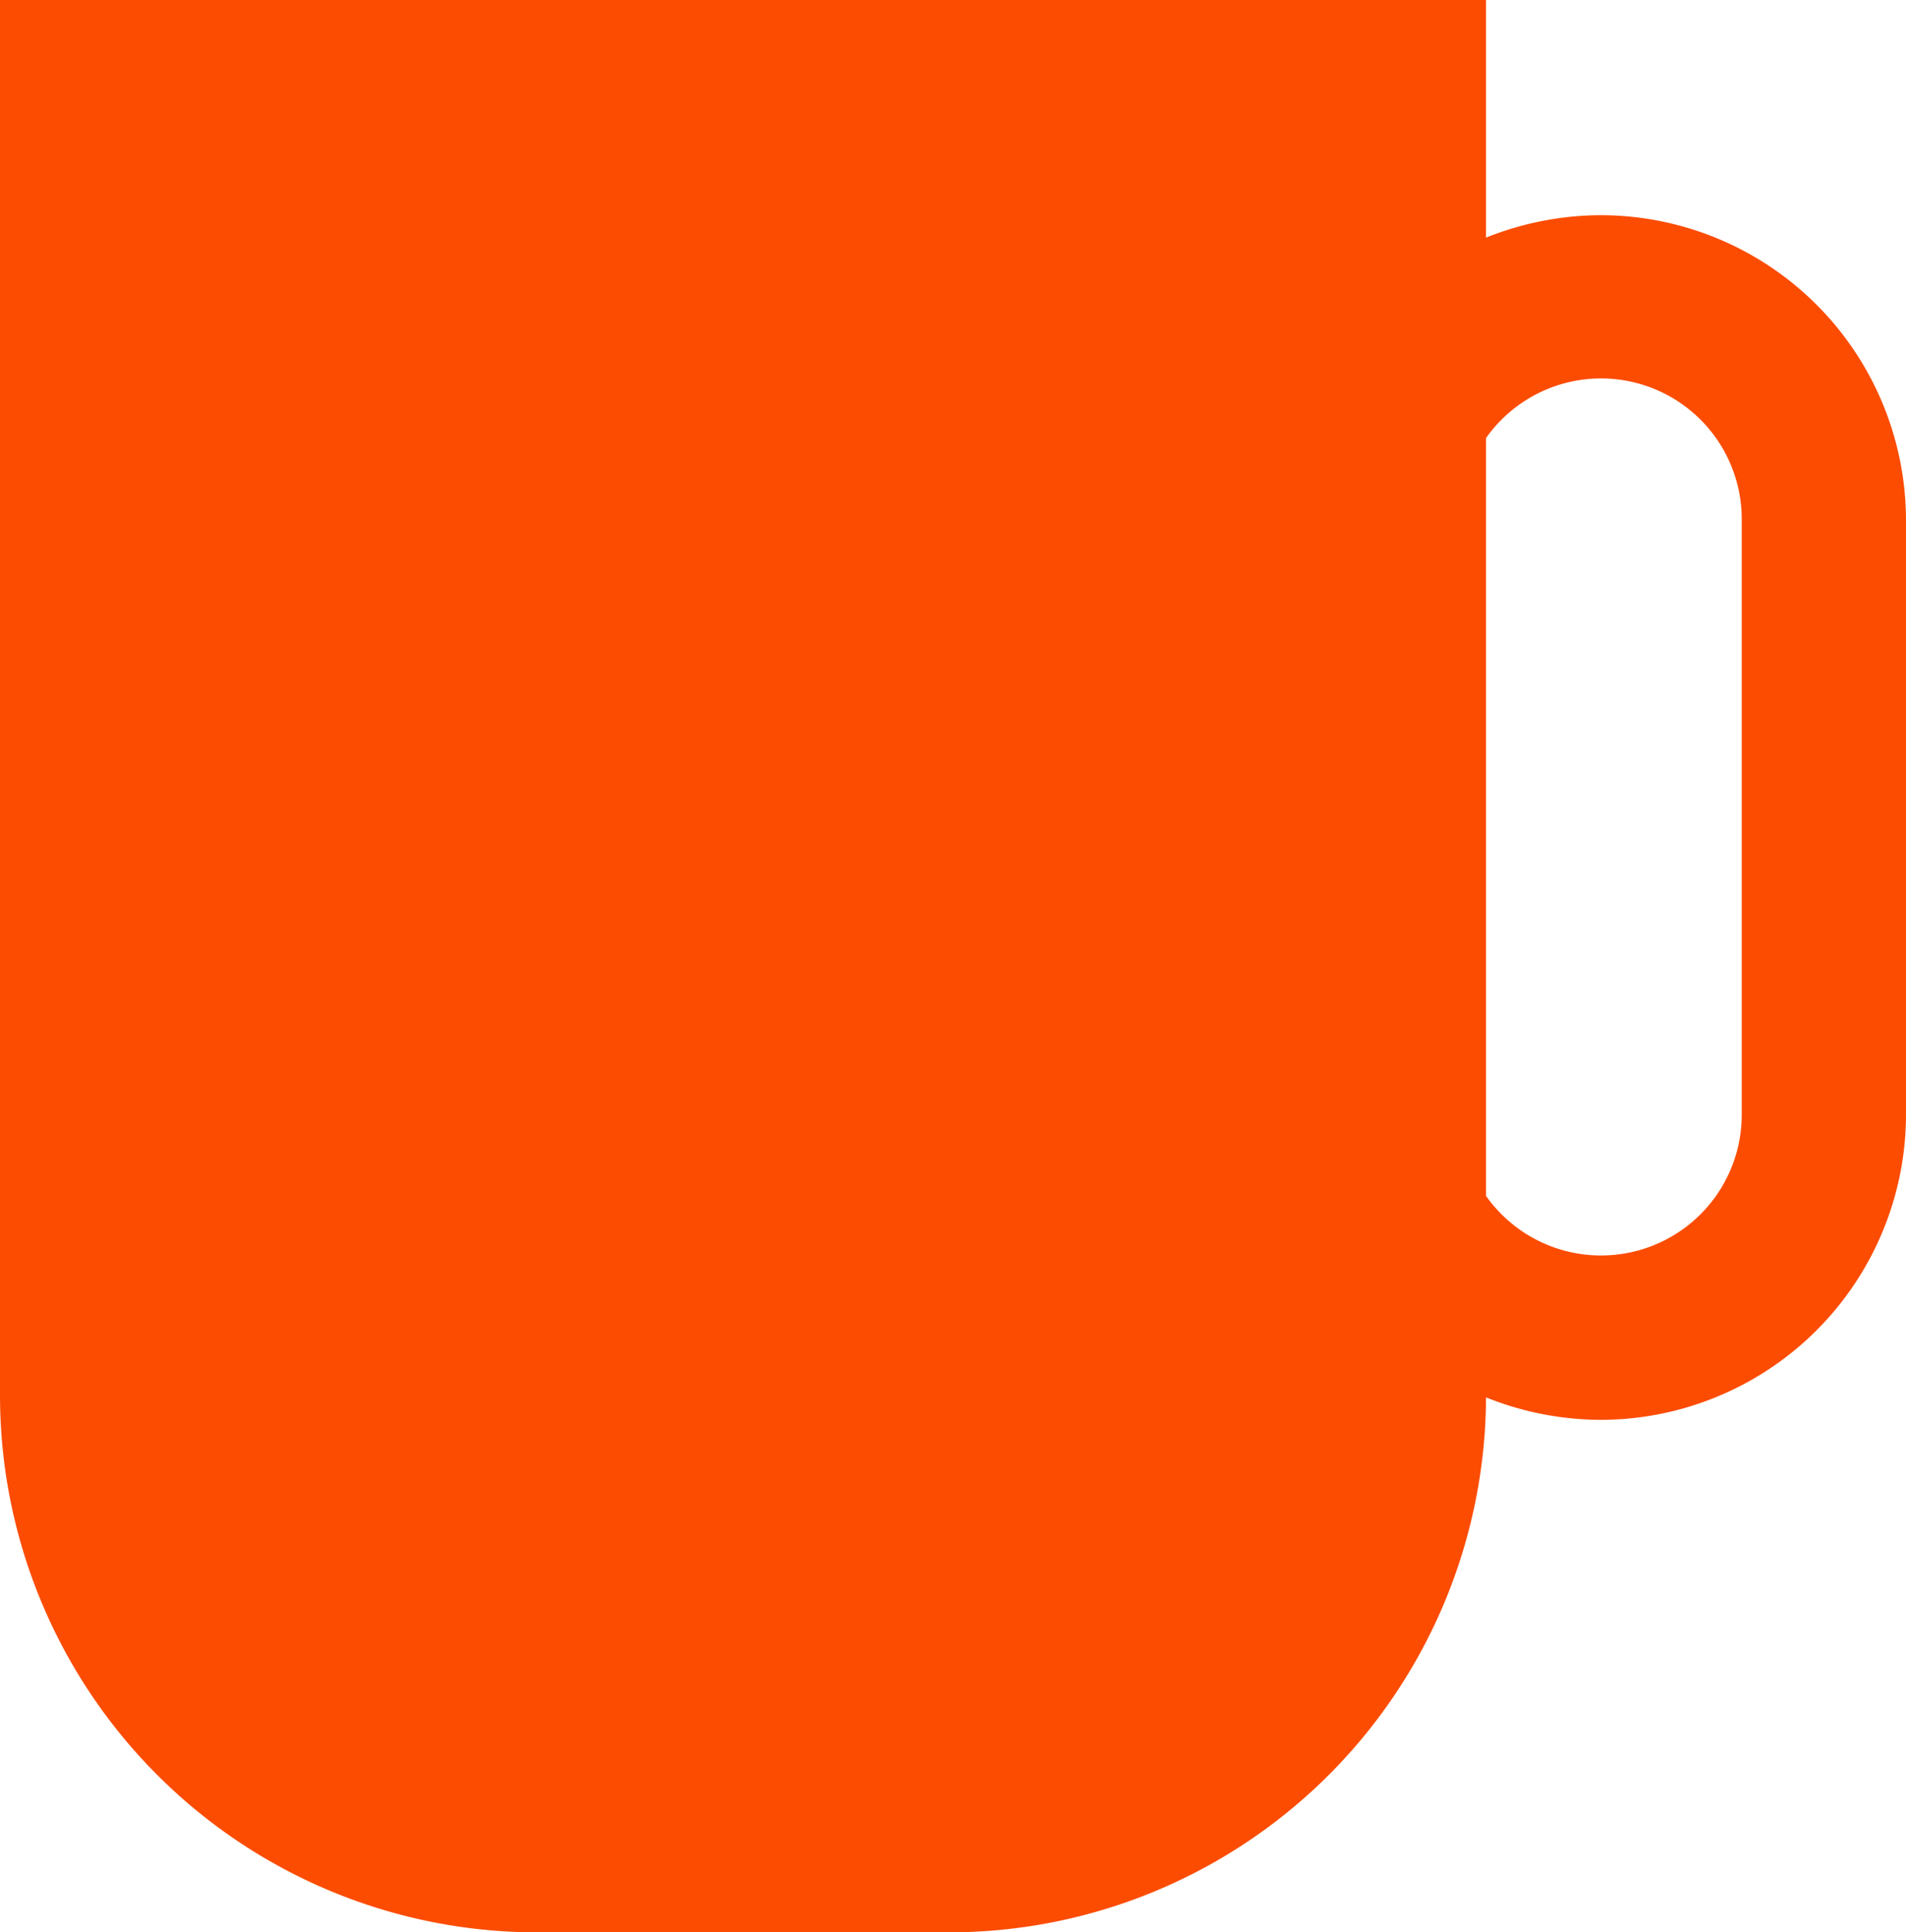 <svg xmlns="http://www.w3.org/2000/svg" viewBox="0 0 34.81 35.29"><defs><style>.cls-1{fill:#fc4c02;}</style></defs><title>Asset 1</title><g id="Layer_2" data-name="Layer 2"><g id="Layer_1-2" data-name="Layer 1"><path class="cls-1" d="M29.24,3.93a5.65,5.65,0,0,0-2.1.41V0H0V25.48a9.81,9.81,0,0,0,9.8,9.81h7.54a9.81,9.81,0,0,0,9.8-9.77,5.65,5.65,0,0,0,2.1.41,5.58,5.58,0,0,0,5.57-5.57V9.5A5.58,5.58,0,0,0,29.24,3.93Zm2.57,16.43a2.57,2.57,0,0,1-4.67,1.48V8A2.57,2.57,0,0,1,31.81,9.5Z"/></g></g></svg>
